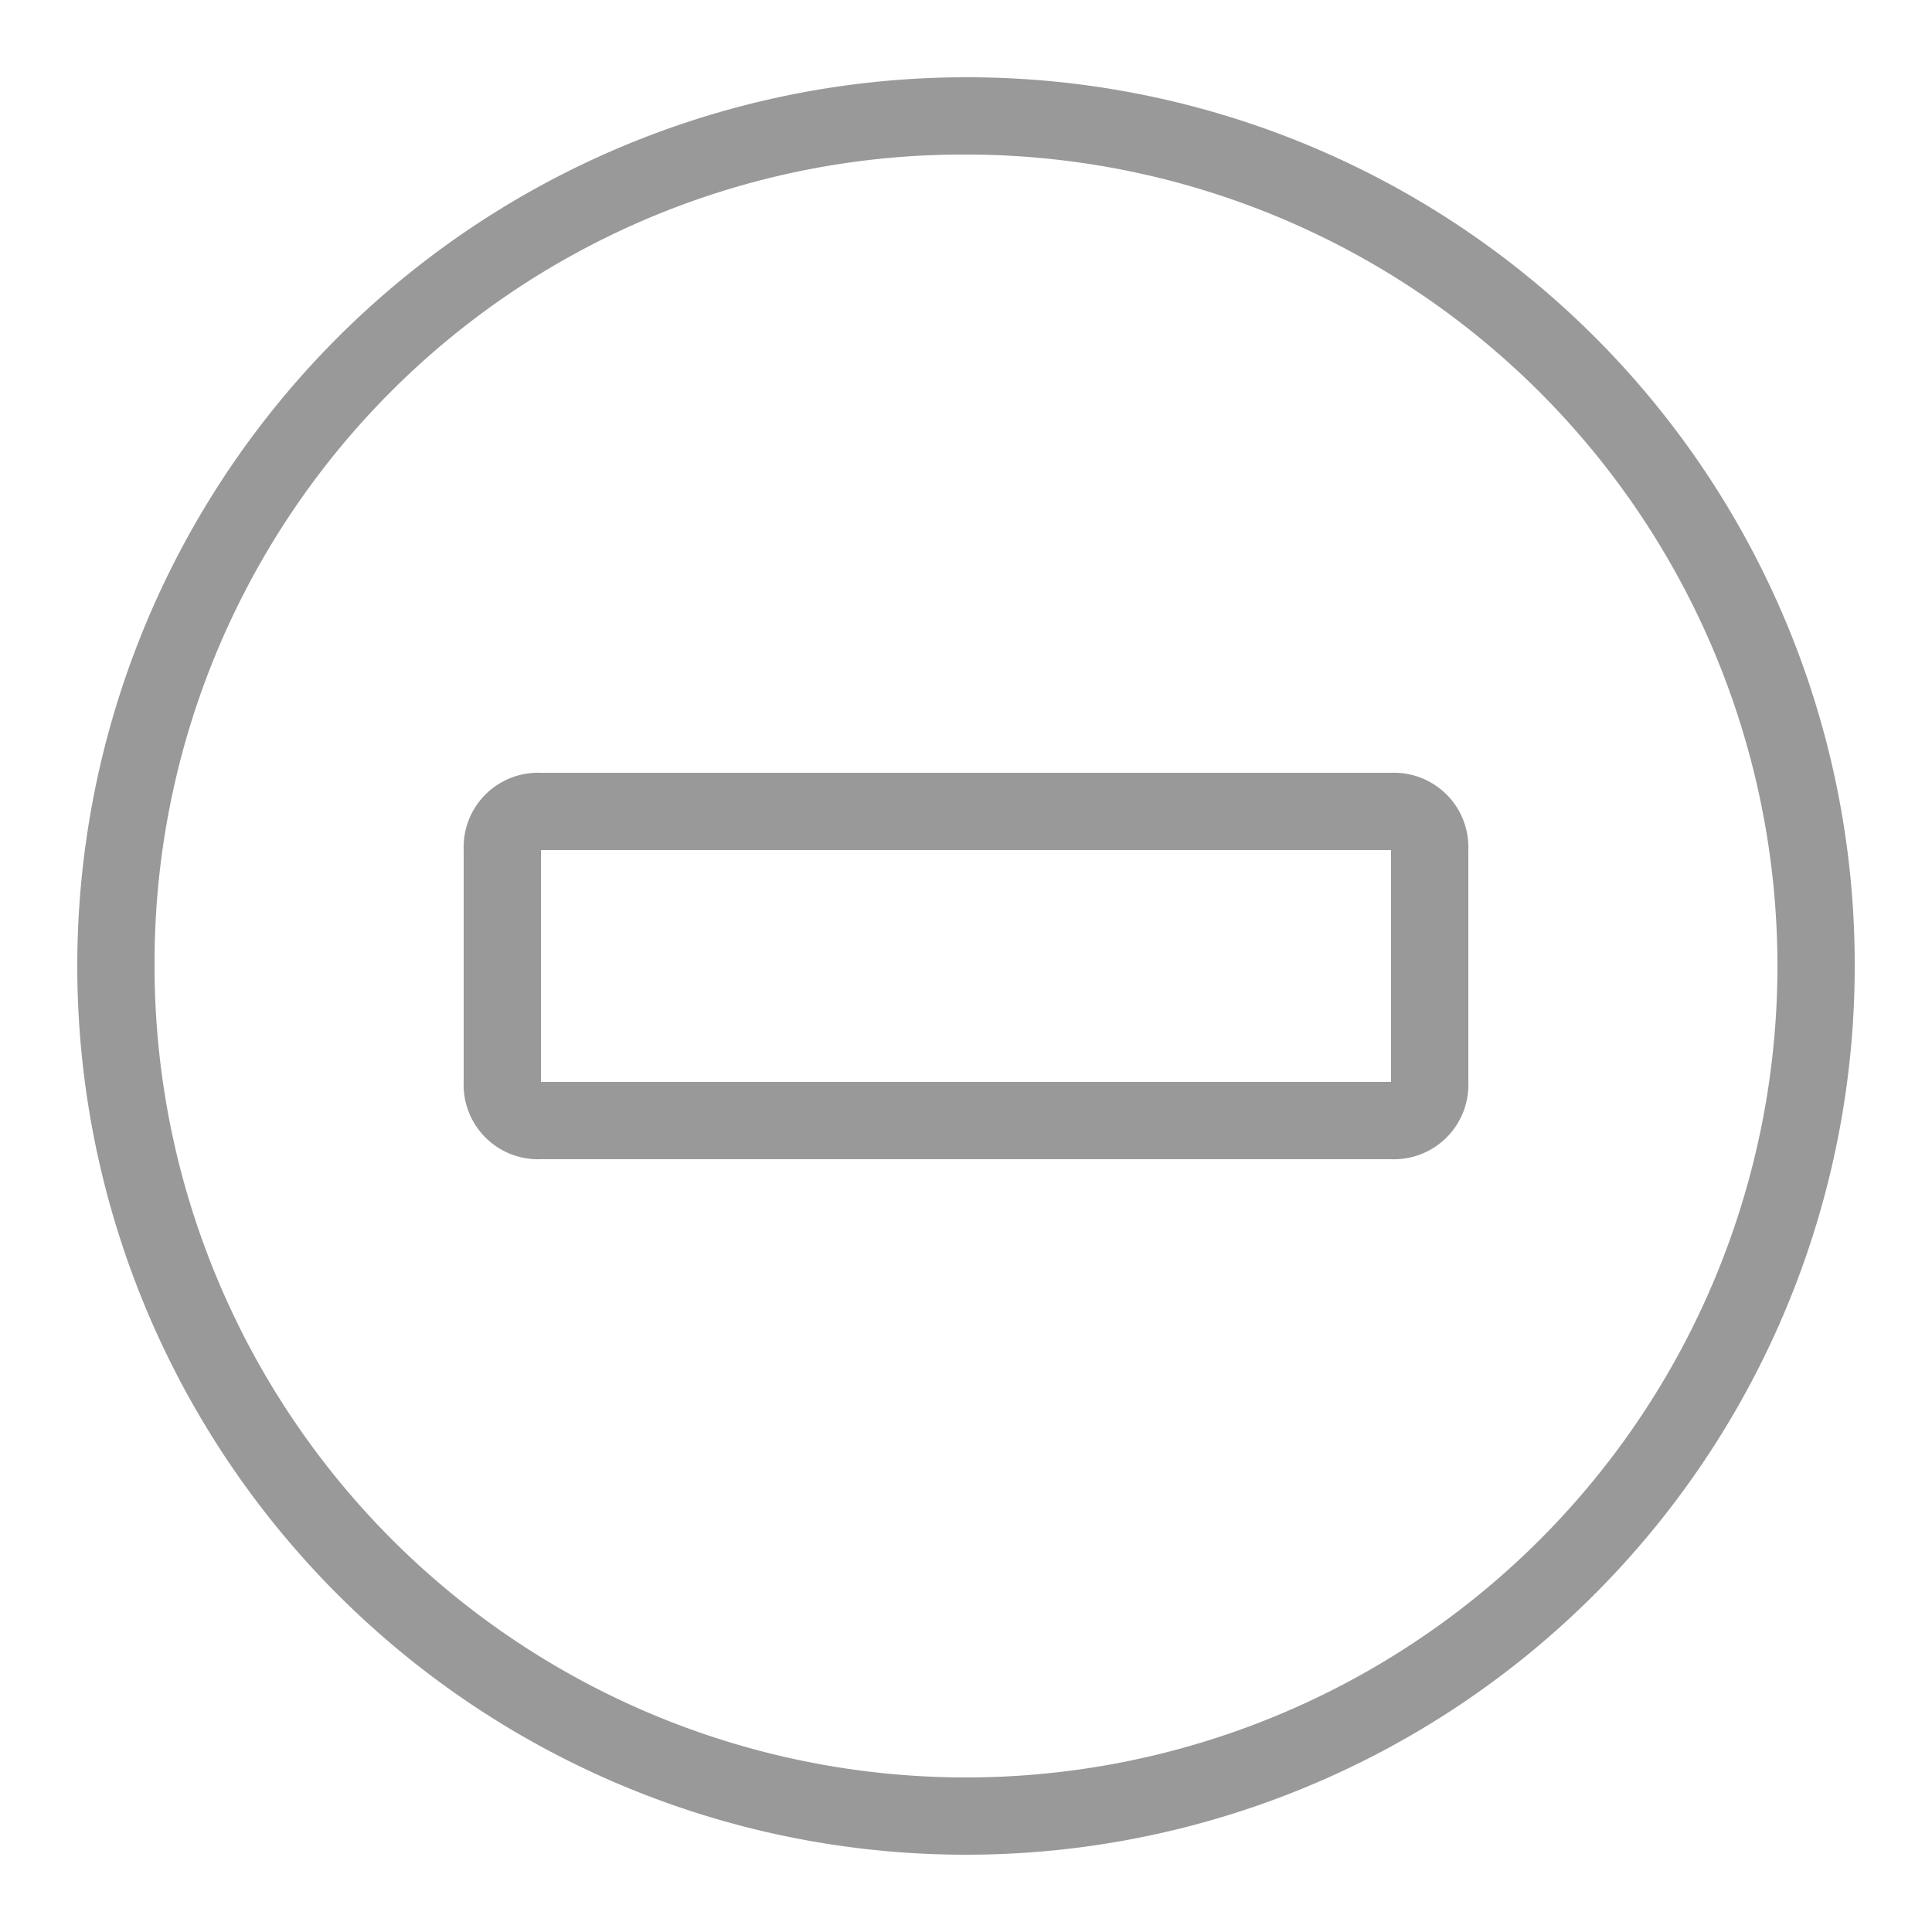 <svg xmlns="http://www.w3.org/2000/svg" viewBox="13329 -64 80 80">
  <defs>
    <style>
      .cls-1 {
        opacity: 0.4;
      }

      .cls-2 {
        fill: none;
      }
    </style>
  </defs>
  <g id="Group_564" data-name="Group 564" class="cls-1" transform="translate(12585 -1994)">
    <g id="icons8-no_entry" transform="translate(747.2 1933.2)">
      <path id="Path_124" data-name="Path 124" d="M38.8,2A36.8,36.8,0,1,0,75.6,38.8,36.735,36.735,0,0,0,38.8,2Zm0,3.2A33.6,33.6,0,1,1,5.2,38.8,33.466,33.466,0,0,1,38.8,5.2ZM21.2,30.8A3.081,3.081,0,0,0,18,34v9.6a3.081,3.081,0,0,0,3.2,3.2H56.4a3.081,3.081,0,0,0,3.2-3.2V34a3.081,3.081,0,0,0-3.2-3.2Zm0,3.2H56.4v9.6H21.2Z" transform="translate(-2 -2)"/>
    </g>
    <rect id="Rectangle_466" data-name="Rectangle 466" class="cls-2" width="80" height="80" transform="translate(744 1930)"/>
  </g>
</svg>
